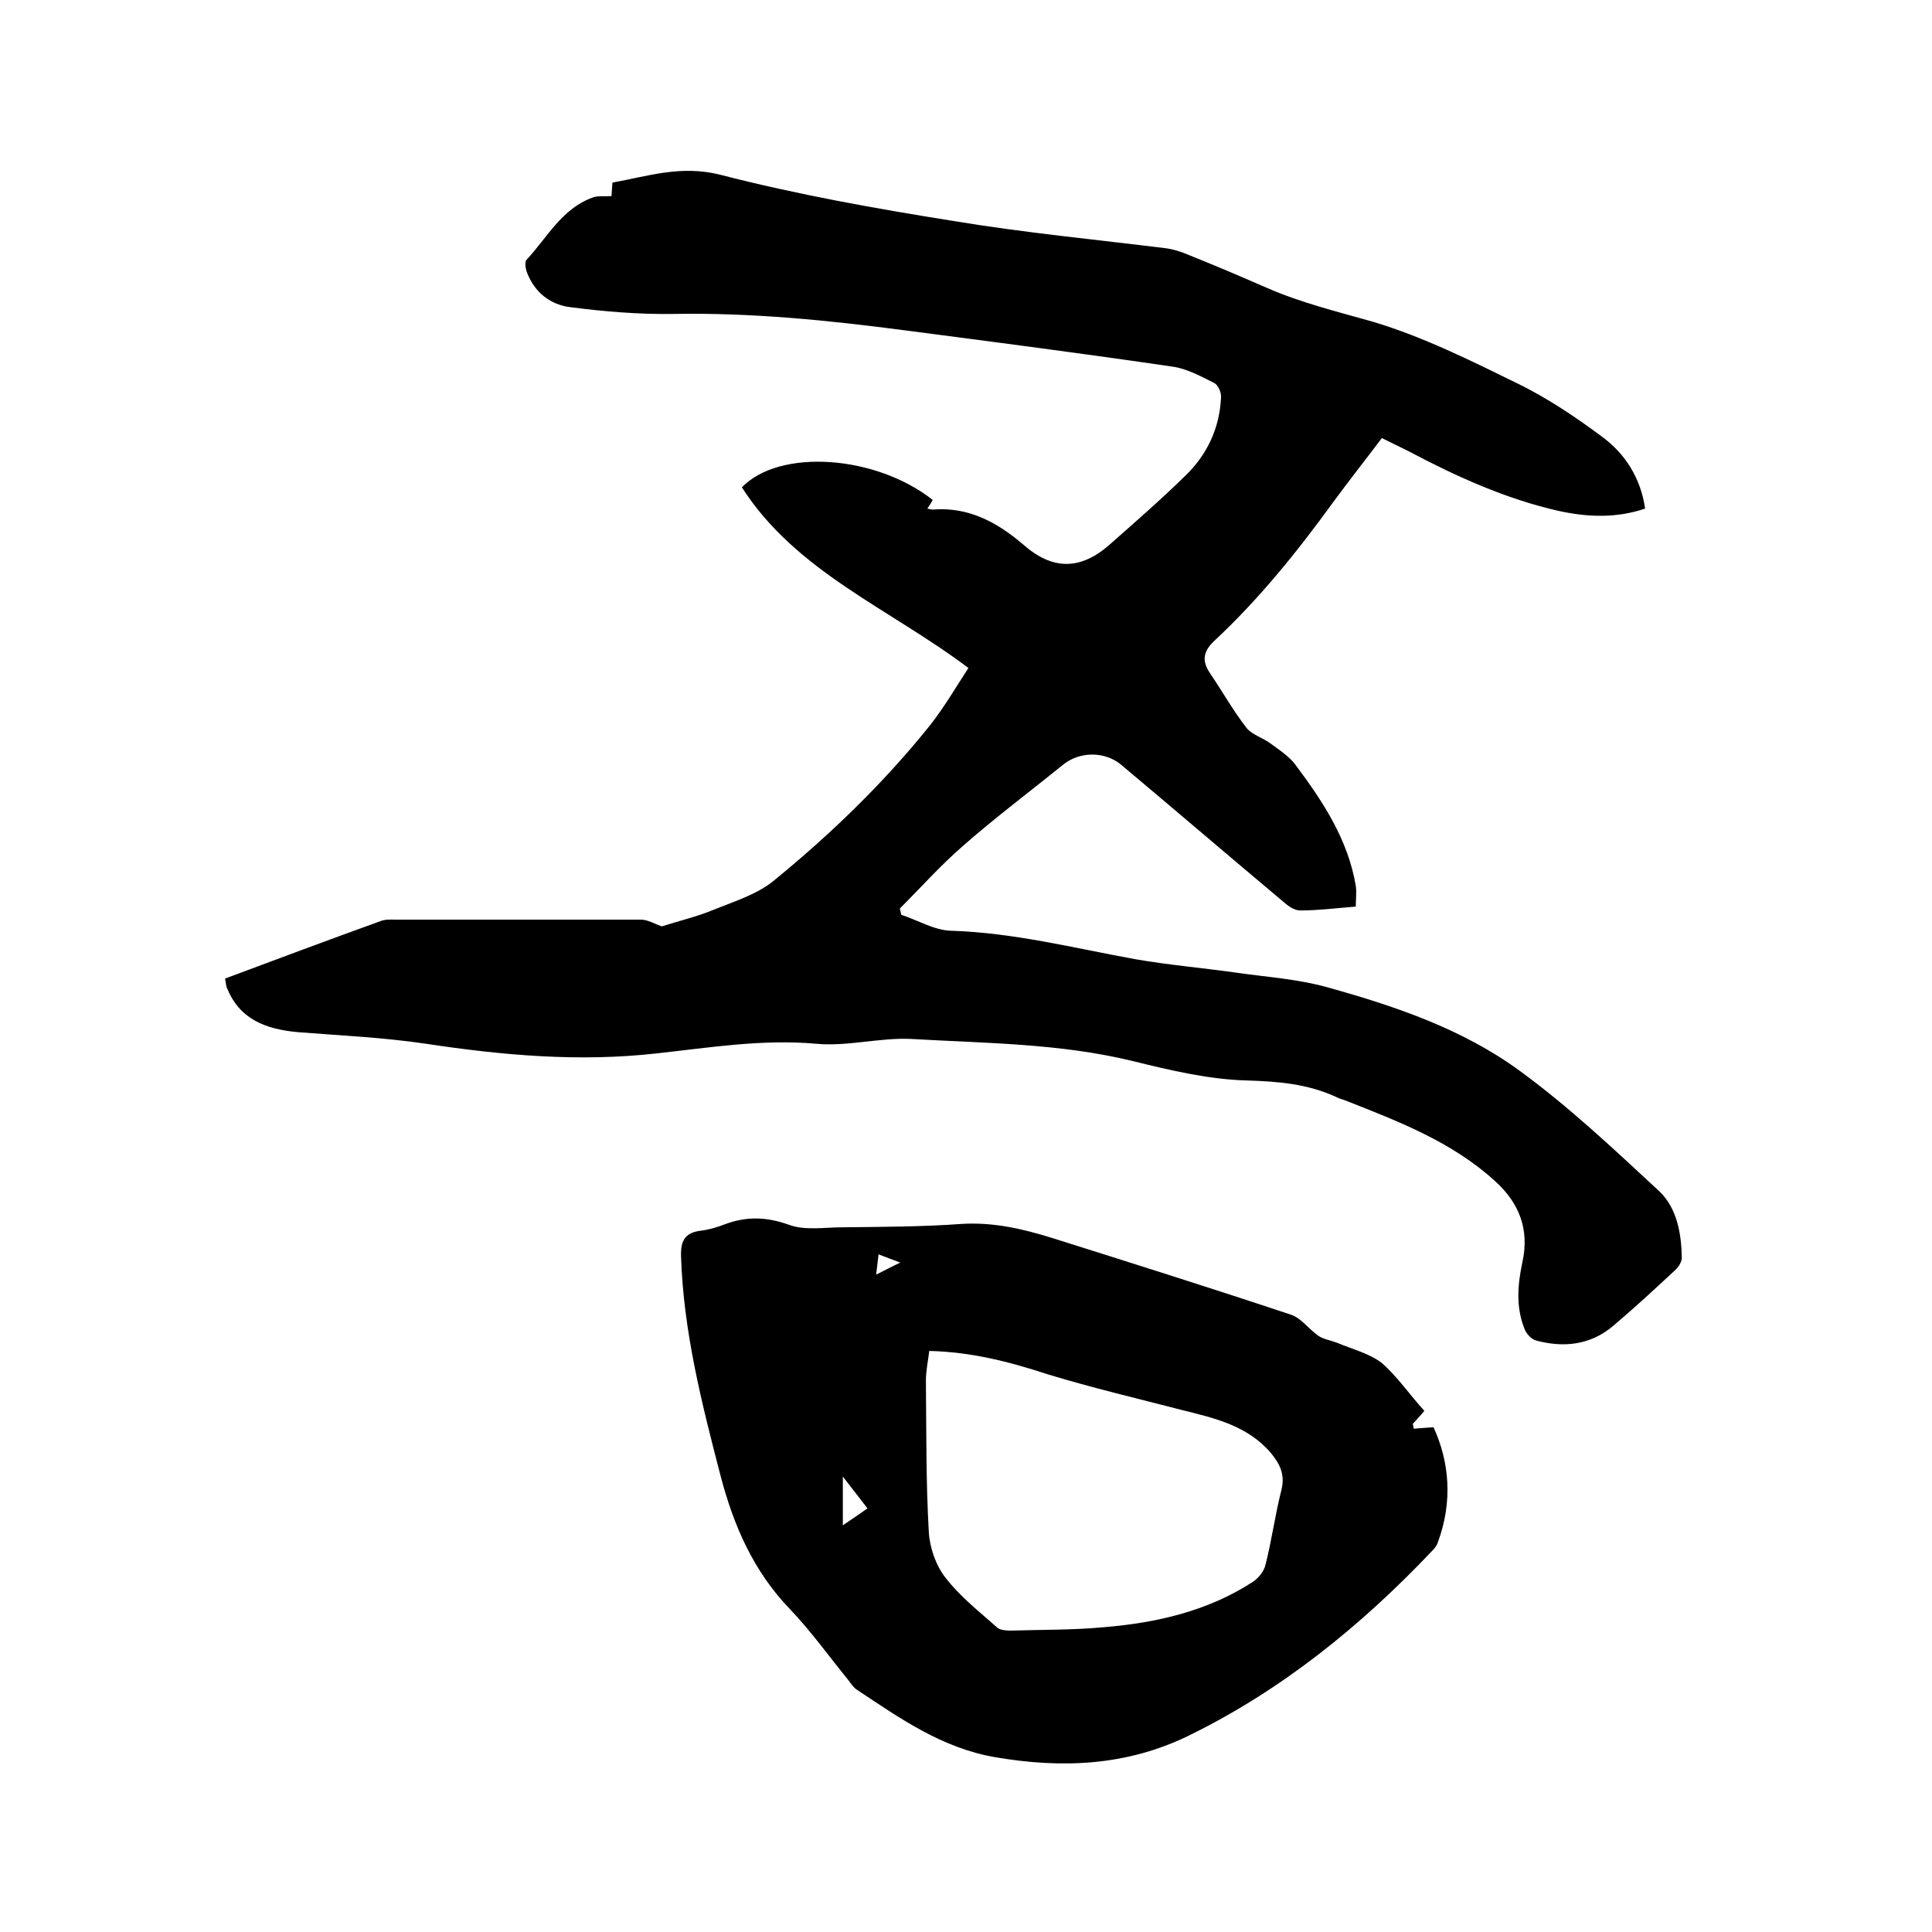 <svg enable-background="new 0 0 400 400" viewBox="0 0 400 400" xmlns="http://www.w3.org/2000/svg"><path d="m286.1 90.7c-3.4 4.5-6.8 8.8-10.1 13.3-7.4 10.2-15.3 20-24.5 28.6-2.5 2.3-2.7 4.3-.9 6.9 2.5 3.7 4.7 7.6 7.4 11.1 1.1 1.5 3.4 2.1 5 3.3 1.9 1.4 4.1 2.8 5.4 4.7 5.6 7.5 10.7 15.3 12.3 24.8.2 1.3 0 2.7 0 4.3-3.9.3-7.7.8-11.5.8-1.2 0-2.5-.9-3.5-1.8-11.2-9.4-22.3-18.9-33.5-28.3-3.4-2.9-8.7-2.9-12.2 0-6.9 5.6-14 10.9-20.7 16.8-4.6 4-8.7 8.6-13 12.9.1.4.2.9.3 1.3 3.4 1.1 6.8 3.2 10.3 3.3 13 .4 25.5 3.6 38.2 5.9 6.9 1.2 14 1.8 21 2.8 6.3.9 12.6 1.3 18.7 3 14 3.9 27.9 8.6 39.7 17.2 10.3 7.5 19.6 16.3 29 25 3.7 3.5 4.6 8.7 4.7 13.8 0 .8-.6 1.8-1.2 2.4-4.3 4-8.5 7.9-13 11.7-4.7 4-10.3 4.6-16.1 3-.9-.3-1.8-1.3-2.2-2.2-1.9-4.6-1.5-9.3-.5-14 1.5-6.8-.7-12.3-5.7-16.8-8.9-8.1-19.9-12.3-30.8-16.6-.7-.3-1.4-.4-2.1-.8-5.9-2.7-11.9-3.2-18.4-3.4-7.9-.2-15.9-2.1-23.6-4-15.1-3.7-30.6-3.7-46-4.6-6.5-.3-13.1 1.6-19.6 1-11.2-1-22.1.8-33.1 2-16 1.8-31.8.4-47.7-2-8.7-1.3-17.6-1.7-26.5-2.4-6.6-.6-12.2-2.6-14.8-9.4-.1-.3-.1-.6-.3-1.7 10.7-4 21.4-8 32.2-11.9 1-.4 2.1-.3 3.1-.3h50.8c1.4 0 2.9.9 4.3 1.4 3.4-1.1 7.3-2 10.9-3.5 4.2-1.7 8.7-3.1 12.1-5.8 11.9-9.7 23-20.4 32.6-32.4 2.9-3.7 5.3-7.8 7.9-11.8-16.3-12.3-35.7-19.9-46.9-37.4 7.8-8.1 27.7-6.7 39.5 2.6-.3.6-.7 1.2-1.1 1.8.5.1.8.2 1.1.2 7.4-.6 13.3 2.6 18.7 7.2 6.1 5.4 11.9 5.4 18 0 5.2-4.6 10.5-9.2 15.5-14.1 4.6-4.4 7.2-9.9 7.5-16.3.1-1-.6-2.6-1.4-3-2.8-1.4-5.7-3-8.7-3.4-18.4-2.7-36.9-5.1-55.3-7.5-16-2.1-31.9-3.7-48.1-3.4-7.1.1-14.2-.5-21.2-1.4-4.1-.5-7.4-3-9-7.2-.3-.8-.5-2.2-.1-2.6 4.3-4.6 7.3-10.6 13.7-12.9 1-.4 2.3-.2 3.9-.3 0-.2.1-1.3.2-2.8 7.3-1.3 14.2-3.7 22.4-1.6 15.9 4.1 32.2 7 48.5 9.6 14.5 2.4 29.2 3.8 43.7 5.6 1.5.2 3.1.7 4.5 1.3 5.5 2.2 10.9 4.5 16.4 6.9 7.1 3.1 14.5 4.9 21.9 7 10.4 3.1 20.4 8.1 30.2 12.9 6.1 3 11.9 6.9 17.4 11 4.7 3.5 7.9 8.5 8.8 14.8-5.9 2-11.8 1.8-17.8.5-11.1-2.5-21.4-7.2-31.4-12.5-1.7-.8-3.4-1.7-5.3-2.6z"/><path d="m294.9 292.1c-1 1.2-1.7 1.9-2.4 2.7.1.3.1.6.2 1 1.2-.1 2.4-.2 4.1-.3 3.3 7.2 4 15.4.9 23.8-.2.7-.7 1.3-1.2 1.8-14.7 15.5-31.1 28.8-50.3 38.2-12.8 6.3-26.3 6.9-40.2 4.5-11-1.9-19.6-8-28.5-13.9-.8-.5-1.3-1.3-1.9-2.1-4-4.9-7.7-10.1-12.1-14.7-7.5-7.8-11.6-17.2-14.3-27.5-3.9-15-7.7-29.9-8.2-45.5-.1-3.2.8-4.9 4.1-5.3 1.7-.2 3.3-.7 4.9-1.3 4.5-1.7 8.7-1.6 13.4.1 3.3 1.2 7.3.5 11 .5 8.3-.1 16.5-.1 24.7-.7 6.5-.4 12.6 1 18.7 2.9 16.5 5.2 33 10.4 49.5 15.9 2.1.7 3.7 3 5.7 4.4 1.1.7 2.5.9 3.8 1.4 3.1 1.3 6.7 2.2 9.3 4.2 3.2 2.8 5.7 6.5 8.8 9.9zm-102.5-12.4c-.3 2.3-.7 4.2-.7 6.1.1 10.5 0 20.9.6 31.4.2 3.3 1.5 7 3.5 9.5 3 3.9 7 7 10.7 10.3.6.5 1.8.6 2.7.6 6.4-.2 12.9-.1 19.3-.7 10.9-.9 21.5-3.3 30.9-9.4 1.2-.8 2.3-2.2 2.6-3.5 1.3-5.1 2-10.4 3.3-15.5.8-3.2-.3-5.4-2.2-7.7-4.9-5.7-11.7-7.2-18.5-8.9-9.3-2.4-18.6-4.6-27.8-7.4-7.9-2.6-15.8-4.6-24.4-4.8zm-12.8 32.6c-1.6-2.1-3.1-4-5.1-6.6v10.1c1.9-1.3 3.4-2.3 5.1-3.5zm1.8-48.4c1.8-.9 3.1-1.6 5-2.5-1.7-.6-2.9-1.1-4.5-1.7-.2 1.5-.3 2.6-.5 4.2z"/></svg>